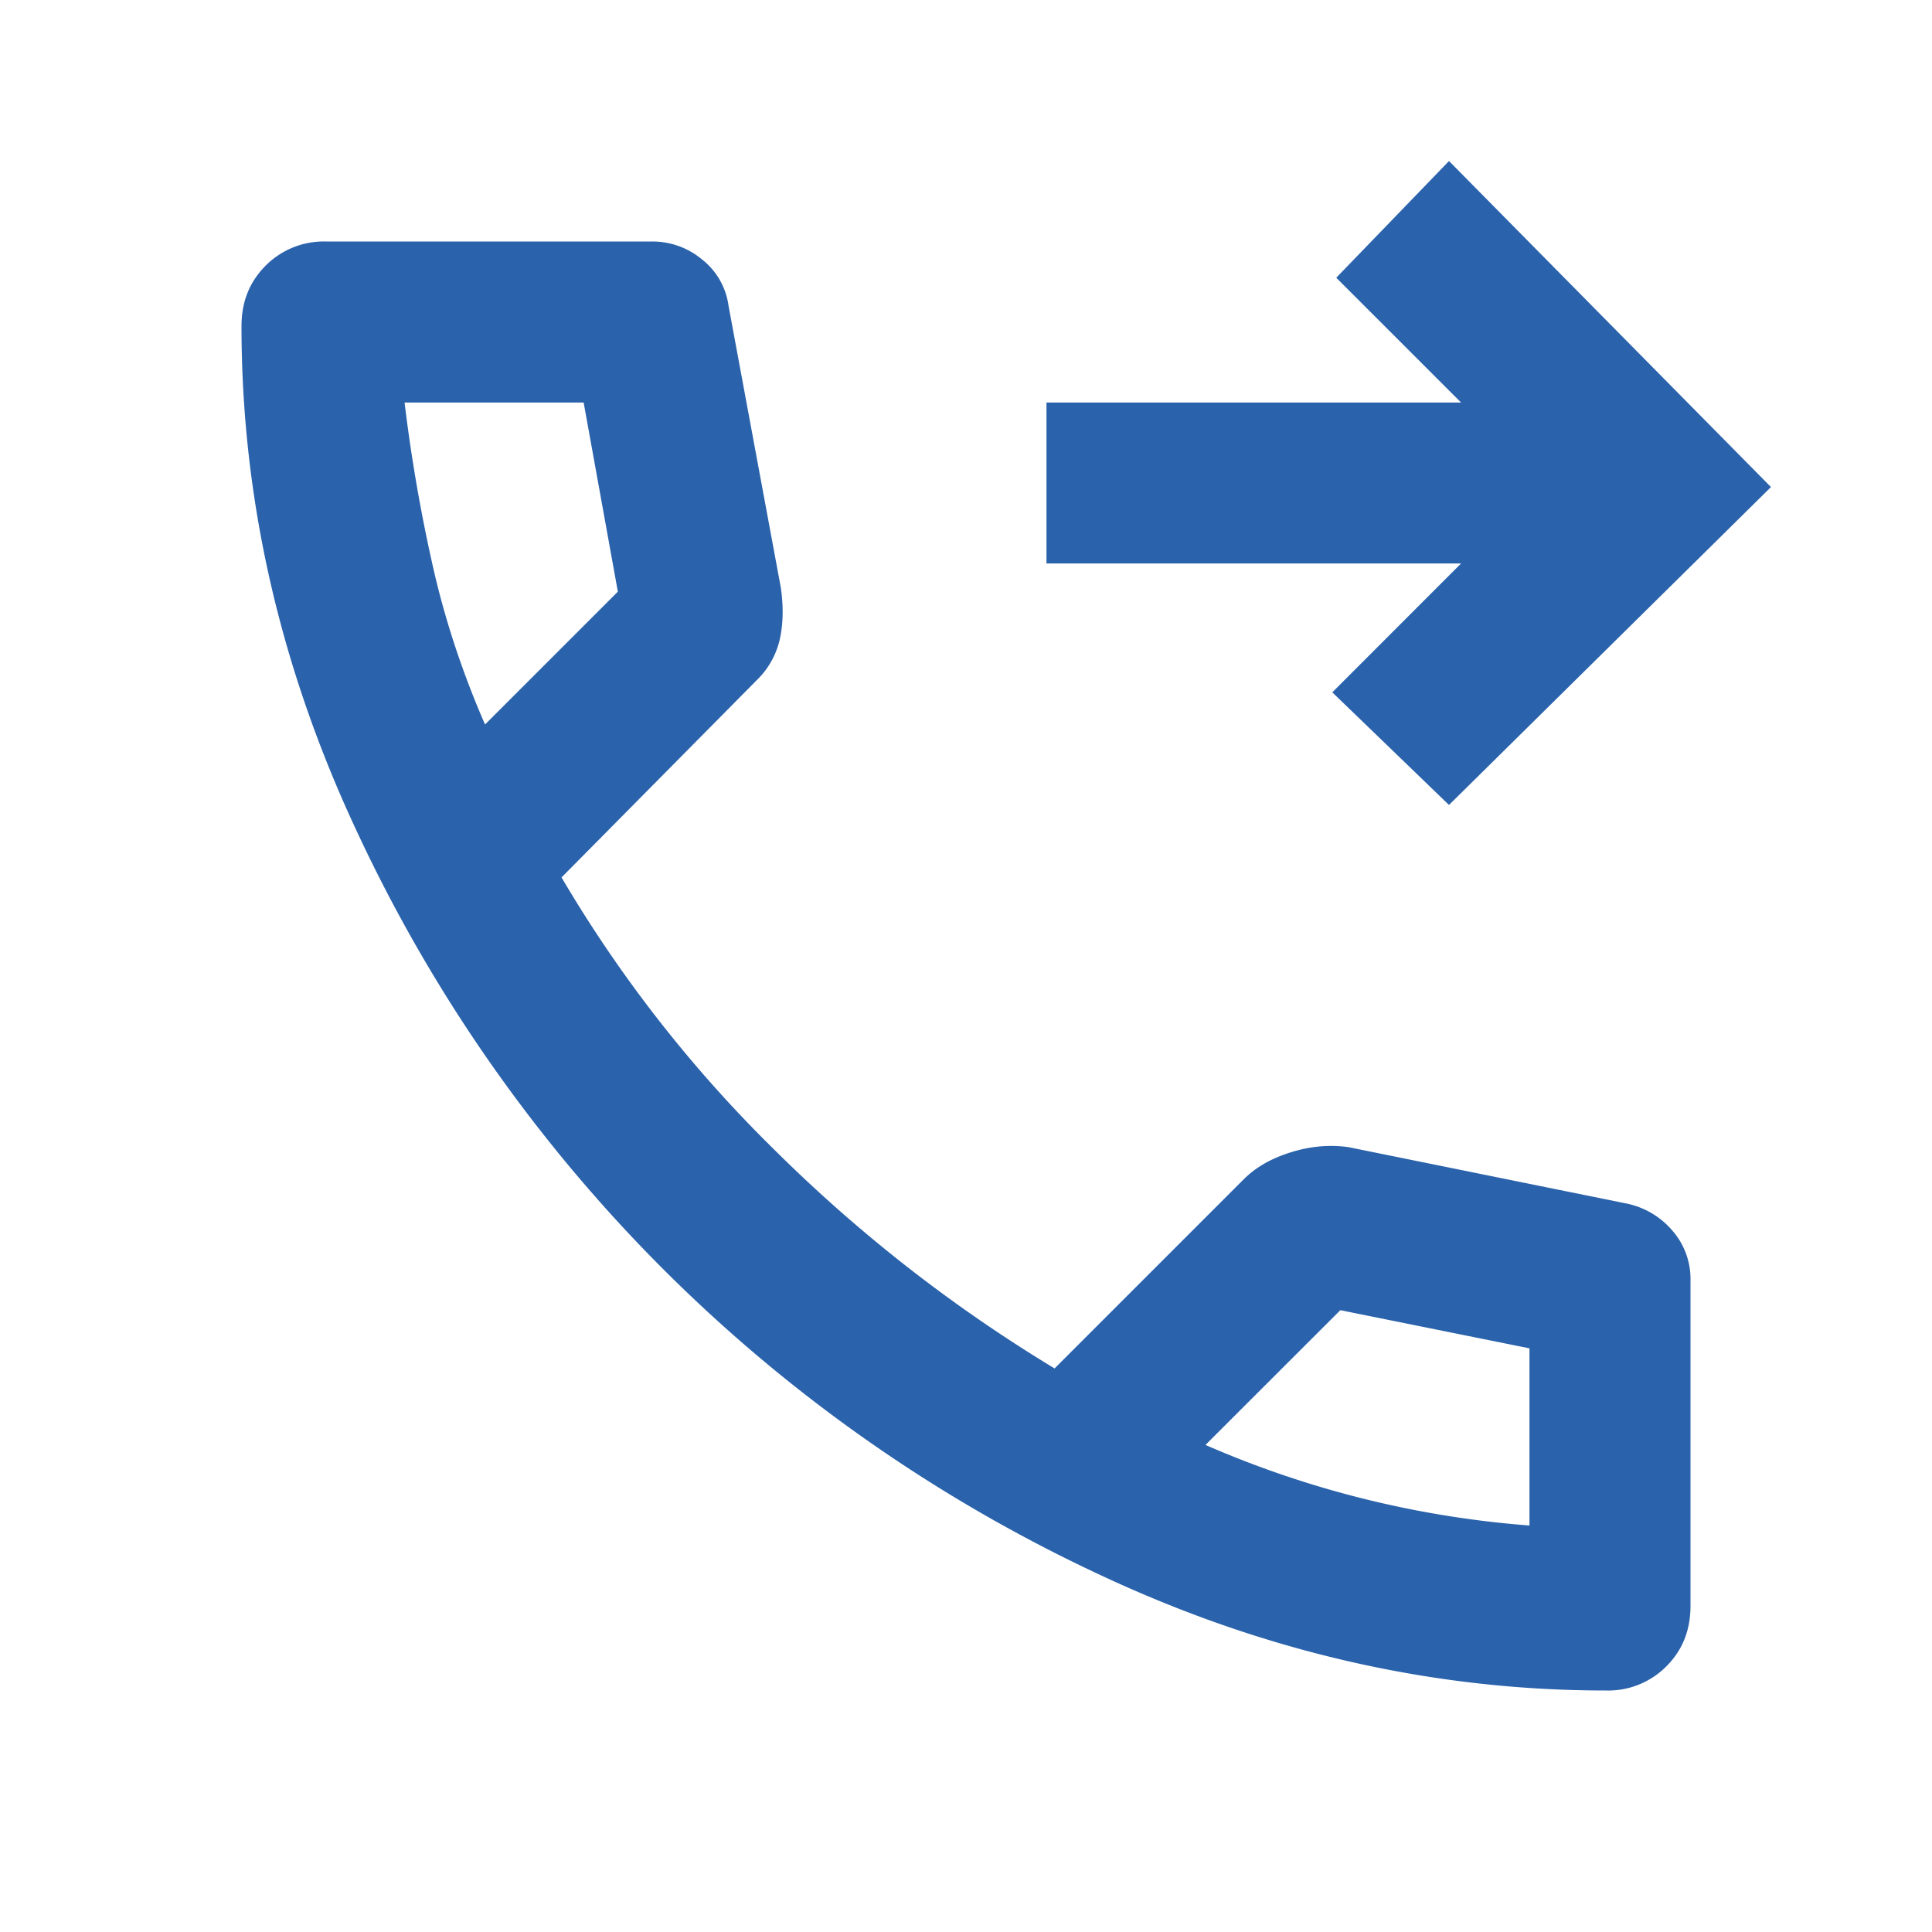 <svg width="20" height="20" viewBox="0 0 20 20" fill="none" xmlns="http://www.w3.org/2000/svg"><path d="m15 8.333-1.208-1.166 1.333-1.334h-4.292V4.167h4.292l-1.292-1.292L15 1.667l3.333 3.375L15 8.333Zm1.625 9.167c-1.792 0-3.538-.4-5.24-1.198a15.89 15.89 0 0 1-7.687-7.687C2.899 6.913 2.5 5.167 2.5 3.375c0-.25.083-.458.25-.625a.848.848 0 0 1 .625-.25H6.75a.8.8 0 0 1 .52.188.733.733 0 0 1 .272.479l.541 2.916c.028.195.025.372-.01.532a.853.853 0 0 1-.24.427l-2.02 2.041a13.64 13.64 0 0 0 2.197 2.813 15.485 15.485 0 0 0 2.907 2.27l1.958-1.958c.125-.125.288-.218.49-.28.201-.063.399-.08.593-.053l2.875.583a.846.846 0 0 1 .48.282.76.76 0 0 1 .187.51v3.375c0 .25-.083.458-.25.625a.848.848 0 0 1-.625.25ZM5.021 7.5l1.375-1.375-.354-1.958H4.188c.069.57.166 1.132.291 1.687.125.556.306 1.104.542 1.646Zm7.458 7.458a10.345 10.345 0 0 0 3.354.834v-1.834l-1.958-.395-1.396 1.395Z" fill="#2A62AB"/></svg>